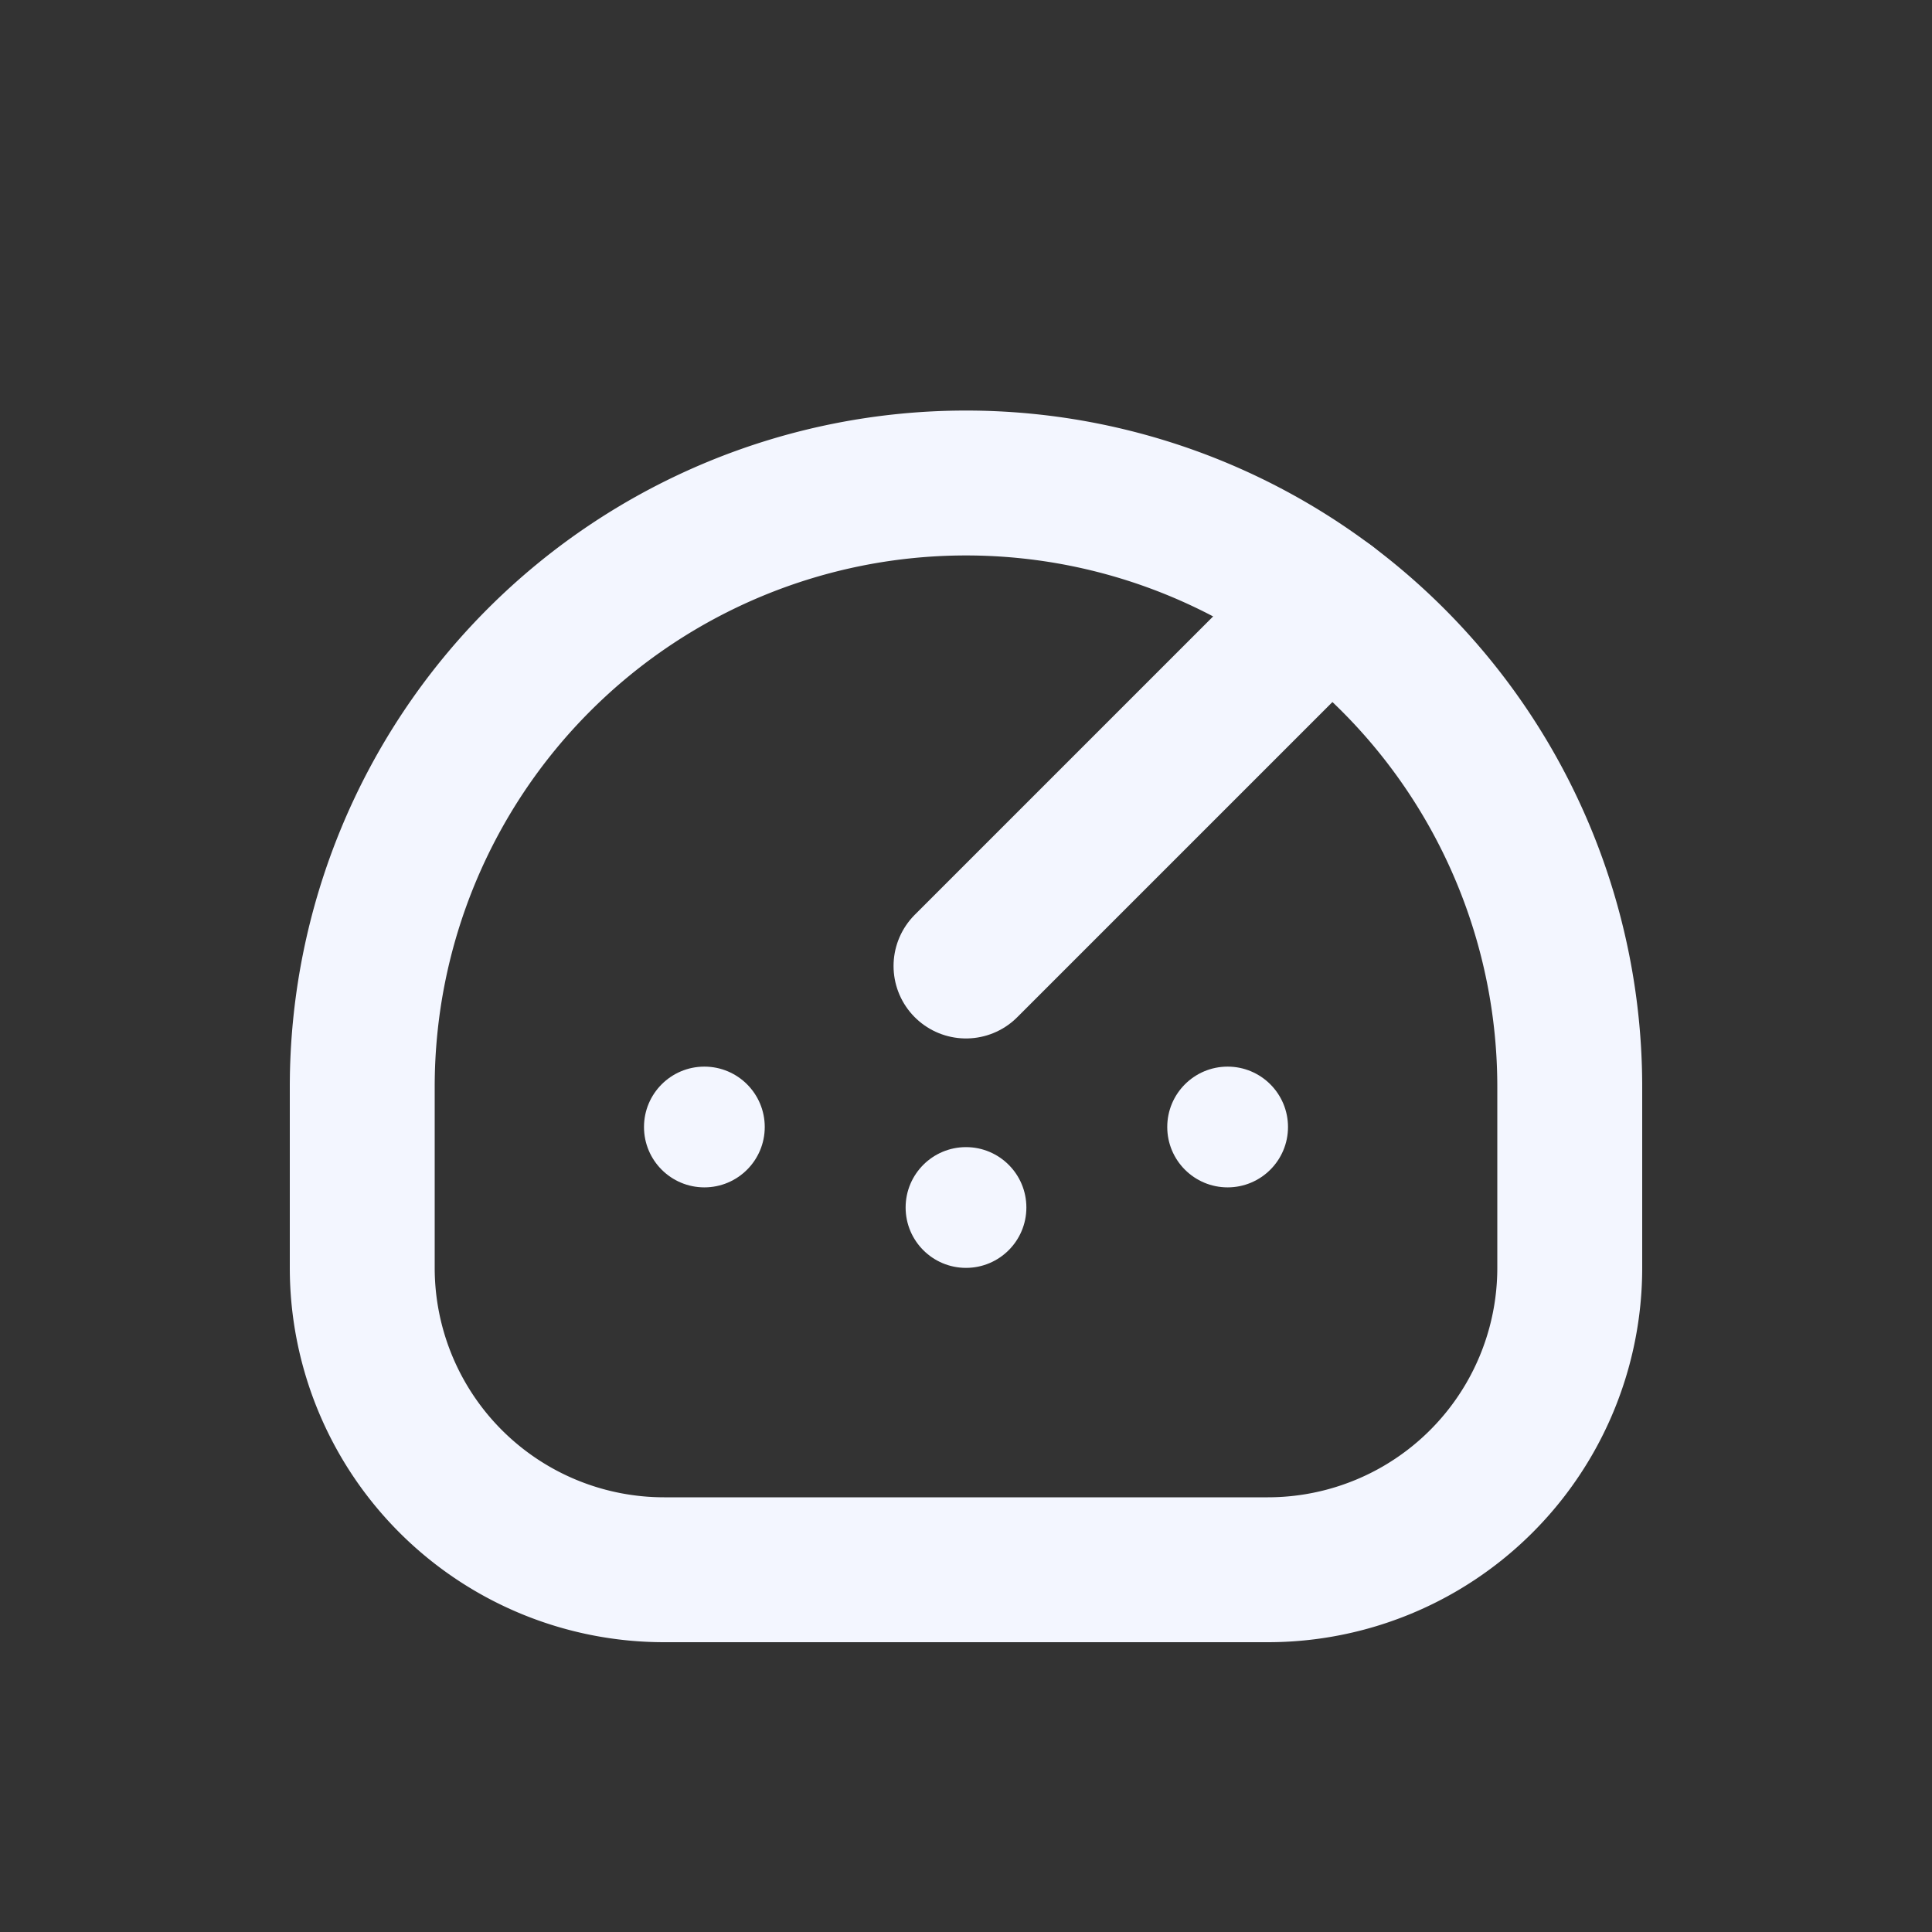 <svg xmlns="http://www.w3.org/2000/svg" viewBox="0 0 24 24" fill="none" stroke="#F3F6FF" stroke-width="1.8" stroke-linecap="round" stroke-linejoin="round">
  <rect x="0" y="0" width="24" height="24" fill="#333333" stroke="none"/>
  <path d="M4.5 13.5a7.5 7.5 0 0 1 15 0v2.25a3.75 3.75 0 0 1-3.75 3.75H8.25A3.75 3.75 0 0 1 4.5 15.75V13.5Z" />
  <path d="M12 12 16.5 7.5" />
  <circle cx="8.75" cy="14" r=".75" fill="#F3F6FF" stroke="none" />
  <circle cx="12" cy="15" r=".75" fill="#F3F6FF" stroke="none" />
  <circle cx="15.25" cy="14" r=".75" fill="#F3F6FF" stroke="none" />
</svg>
